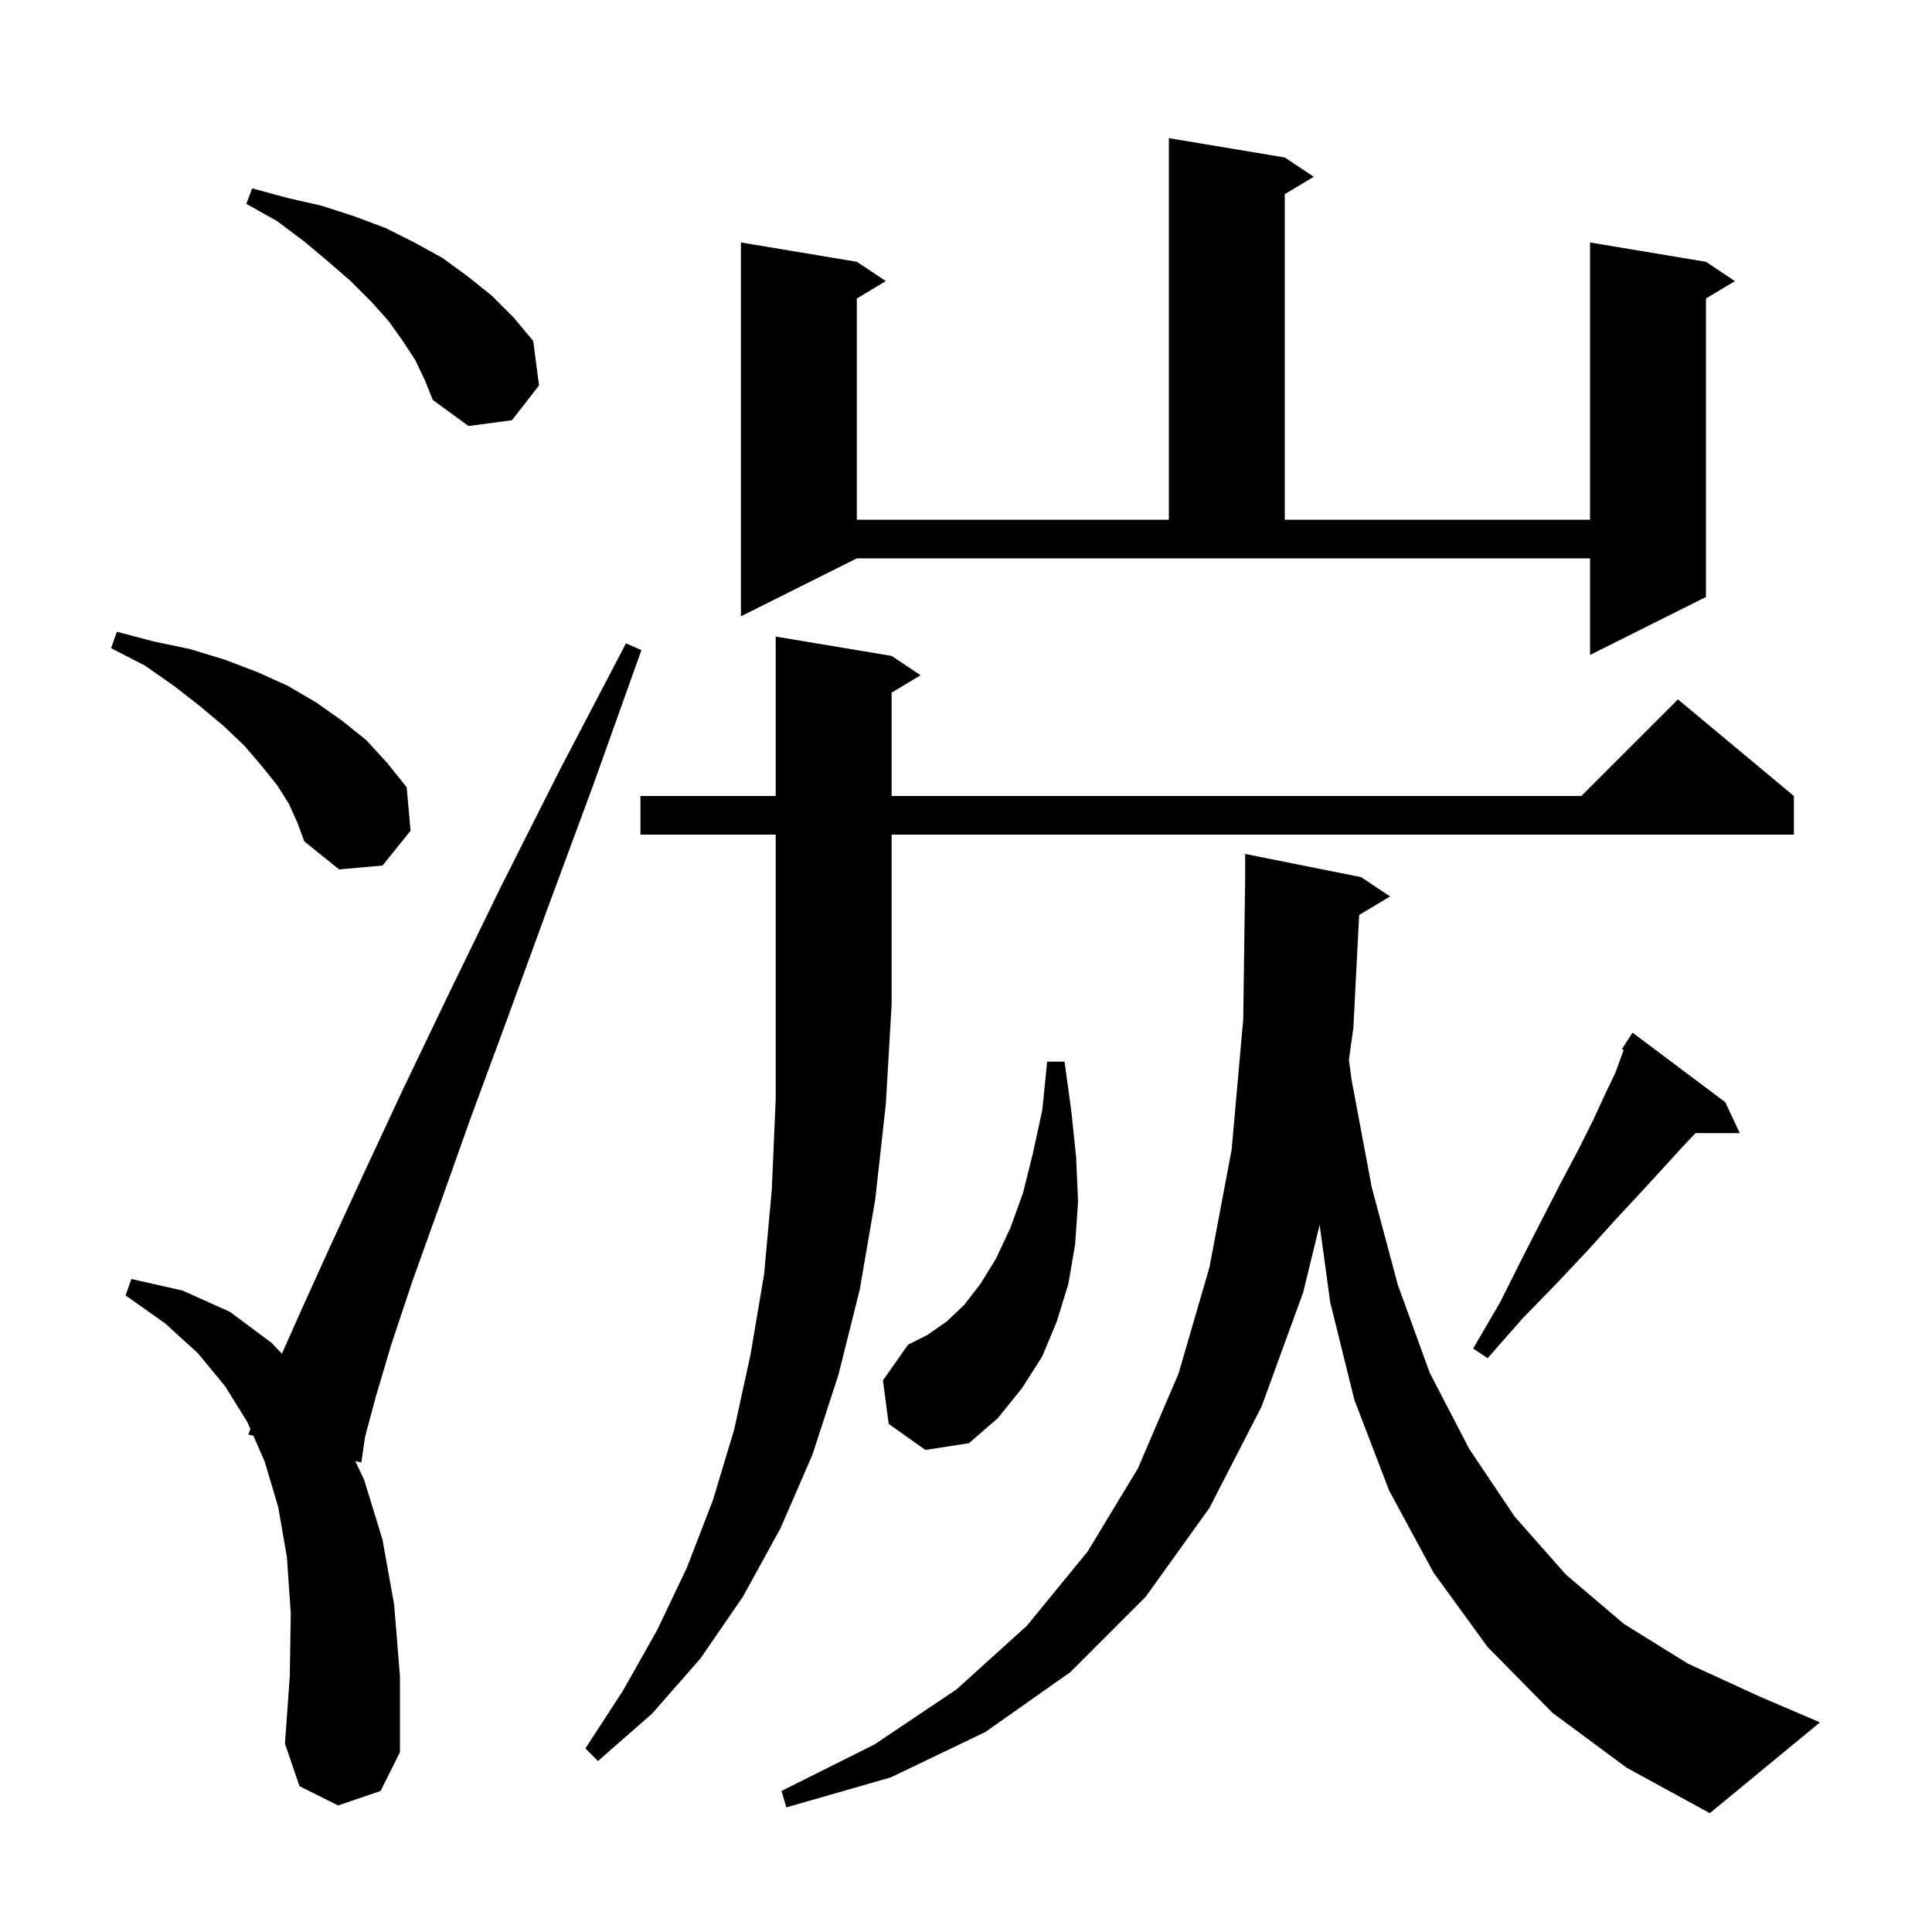 <svg xmlns="http://www.w3.org/2000/svg" xmlns:xlink="http://www.w3.org/1999/xlink" version="1.1" baseProfile="full" viewBox="0 0 200 200" width="200" height="200">
<g fill="black">
<path d="M 140.699 94.721 L 140.1 106.4 L 139.638 109.703 L 139.9 111.7 L 142.0 122.9 L 144.7 133.0 L 148.0 142.1 L 152.1 150.0 L 156.8 157.0 L 162.1 163.0 L 168.1 168.1 L 174.7 172.2 L 182.1 175.6 L 188.4 178.3 L 177.0 187.7 L 168.4 183.0 L 160.7 177.3 L 154.0 170.5 L 148.4 162.8 L 143.8 154.3 L 140.2 144.9 L 137.7 134.8 L 136.609 126.802 L 134.9 133.8 L 130.6 145.6 L 125.2 156.1 L 118.6 165.3 L 110.8 173.1 L 102.0 179.3 L 92.2 184.0 L 81.4 187.1 L 80.9 185.4 L 90.5 180.6 L 99.0 174.9 L 106.3 168.3 L 112.6 160.6 L 117.8 152.0 L 122.0 142.2 L 125.2 131.2 L 127.5 119.0 L 128.7 105.5 L 128.9 90.8 L 128.9 88.4 L 140.9 90.8 L 143.9 92.8 Z M 66.3 86.4 L 66.3 82.4 L 80.3 82.4 L 80.3 65.9 L 92.3 67.9 L 95.3 69.9 L 92.3 71.7 L 92.3 82.4 L 163.7 82.4 L 173.7 72.4 L 185.7 82.4 L 185.7 86.4 L 92.3 86.4 L 92.3 104.0 L 91.7 114.3 L 90.6 124.2 L 89.0 133.5 L 86.8 142.3 L 84.1 150.6 L 80.8 158.2 L 76.9 165.3 L 72.5 171.7 L 67.5 177.4 L 61.9 182.3 L 60.6 181.0 L 64.5 175.0 L 68.0 168.8 L 71.1 162.3 L 73.8 155.3 L 76.0 148.0 L 77.7 140.2 L 79.1 131.9 L 79.9 123.1 L 80.3 113.8 L 80.3 86.4 Z M 35.0 186.9 L 31.0 184.9 L 29.5 180.5 L 30.0 173.5 L 30.1 167.0 L 29.7 161.2 L 28.8 156.0 L 27.4 151.3 L 26.228 148.631 L 25.7 148.5 L 25.923 147.935 L 25.6 147.2 L 23.3 143.5 L 20.5 140.1 L 17.1 137.0 L 13.0 134.1 L 13.6 132.4 L 18.9 133.6 L 23.8 135.8 L 28.1 139.0 L 29.182 140.139 L 31.2 135.6 L 34.1 129.2 L 37.6 121.6 L 41.7 112.8 L 46.4 103.0 L 51.8 91.9 L 57.9 79.8 L 64.8 66.6 L 66.4 67.3 L 61.4 81.3 L 56.7 94.0 L 52.5 105.5 L 48.7 115.8 L 45.5 124.8 L 42.7 132.6 L 40.5 139.2 L 38.9 144.6 L 37.8 148.7 L 37.4 151.4 L 36.776 151.245 L 37.7 153.2 L 39.6 159.4 L 40.8 166.1 L 41.4 173.5 L 41.4 181.4 L 39.4 185.4 Z M 92.0 147.4 L 91.4 142.9 L 94.0 139.2 L 96.0 138.2 L 98.0 136.8 L 99.8 135.1 L 101.5 132.9 L 103.1 130.3 L 104.6 127.1 L 105.9 123.5 L 106.9 119.5 L 107.9 114.9 L 108.4 109.9 L 110.2 109.9 L 110.9 115.0 L 111.4 119.8 L 111.6 124.4 L 111.3 128.8 L 110.6 132.9 L 109.4 136.8 L 107.9 140.4 L 105.8 143.7 L 103.3 146.8 L 100.3 149.4 L 95.8 150.1 Z M 178.6 114.1 L 180.1 117.3 L 175.521 117.3 L 174.1 118.8 L 172.1 121.0 L 169.8 123.5 L 167.2 126.3 L 164.4 129.4 L 161.2 132.8 L 157.6 136.5 L 154.0 140.6 L 152.5 139.6 L 155.3 134.8 L 157.6 130.2 L 159.7 126.1 L 161.6 122.4 L 163.4 119.0 L 164.9 116.0 L 166.1 113.4 L 167.2 111.1 L 167.9 109.2 L 168.081 108.693 L 167.9 108.6 L 168.378 107.861 L 168.4 107.8 L 168.413 107.808 L 169.0 106.9 Z M 29.9 83.2 L 28.7 81.3 L 27.1 79.3 L 25.3 77.2 L 23.2 75.2 L 20.7 73.1 L 18.0 71.0 L 15.0 68.9 L 11.5 67.1 L 12.1 65.4 L 15.9 66.4 L 19.7 67.2 L 23.3 68.3 L 26.7 69.6 L 29.8 71.0 L 32.7 72.7 L 35.4 74.6 L 37.9 76.6 L 40.1 79.0 L 42.1 81.5 L 42.5 86.0 L 39.6 89.6 L 35.1 90.0 L 31.5 87.1 L 30.8 85.2 Z M 76.7 63.8 L 76.7 25.1 L 88.7 27.1 L 91.7 29.1 L 88.7 30.9 L 88.7 53.8 L 121.0 53.8 L 121.0 14.3 L 133.0 16.3 L 136.0 18.3 L 133.0 20.1 L 133.0 53.8 L 164.6 53.8 L 164.6 25.1 L 176.6 27.1 L 179.6 29.1 L 176.6 30.9 L 176.6 61.8 L 164.6 67.8 L 164.6 57.8 L 88.7 57.8 Z M 43.0 37.3 L 41.7 35.3 L 40.2 33.2 L 38.4 31.2 L 36.3 29.1 L 34.0 27.1 L 31.5 25.0 L 28.7 22.9 L 25.5 21.1 L 26.1 19.5 L 29.8 20.5 L 33.3 21.3 L 36.7 22.4 L 39.9 23.6 L 42.9 25.1 L 45.8 26.7 L 48.4 28.6 L 50.9 30.6 L 53.2 32.9 L 55.2 35.3 L 55.8 39.9 L 53.0 43.5 L 48.5 44.1 L 44.8 41.4 L 44.0 39.4 Z " />
</g>
</svg>
